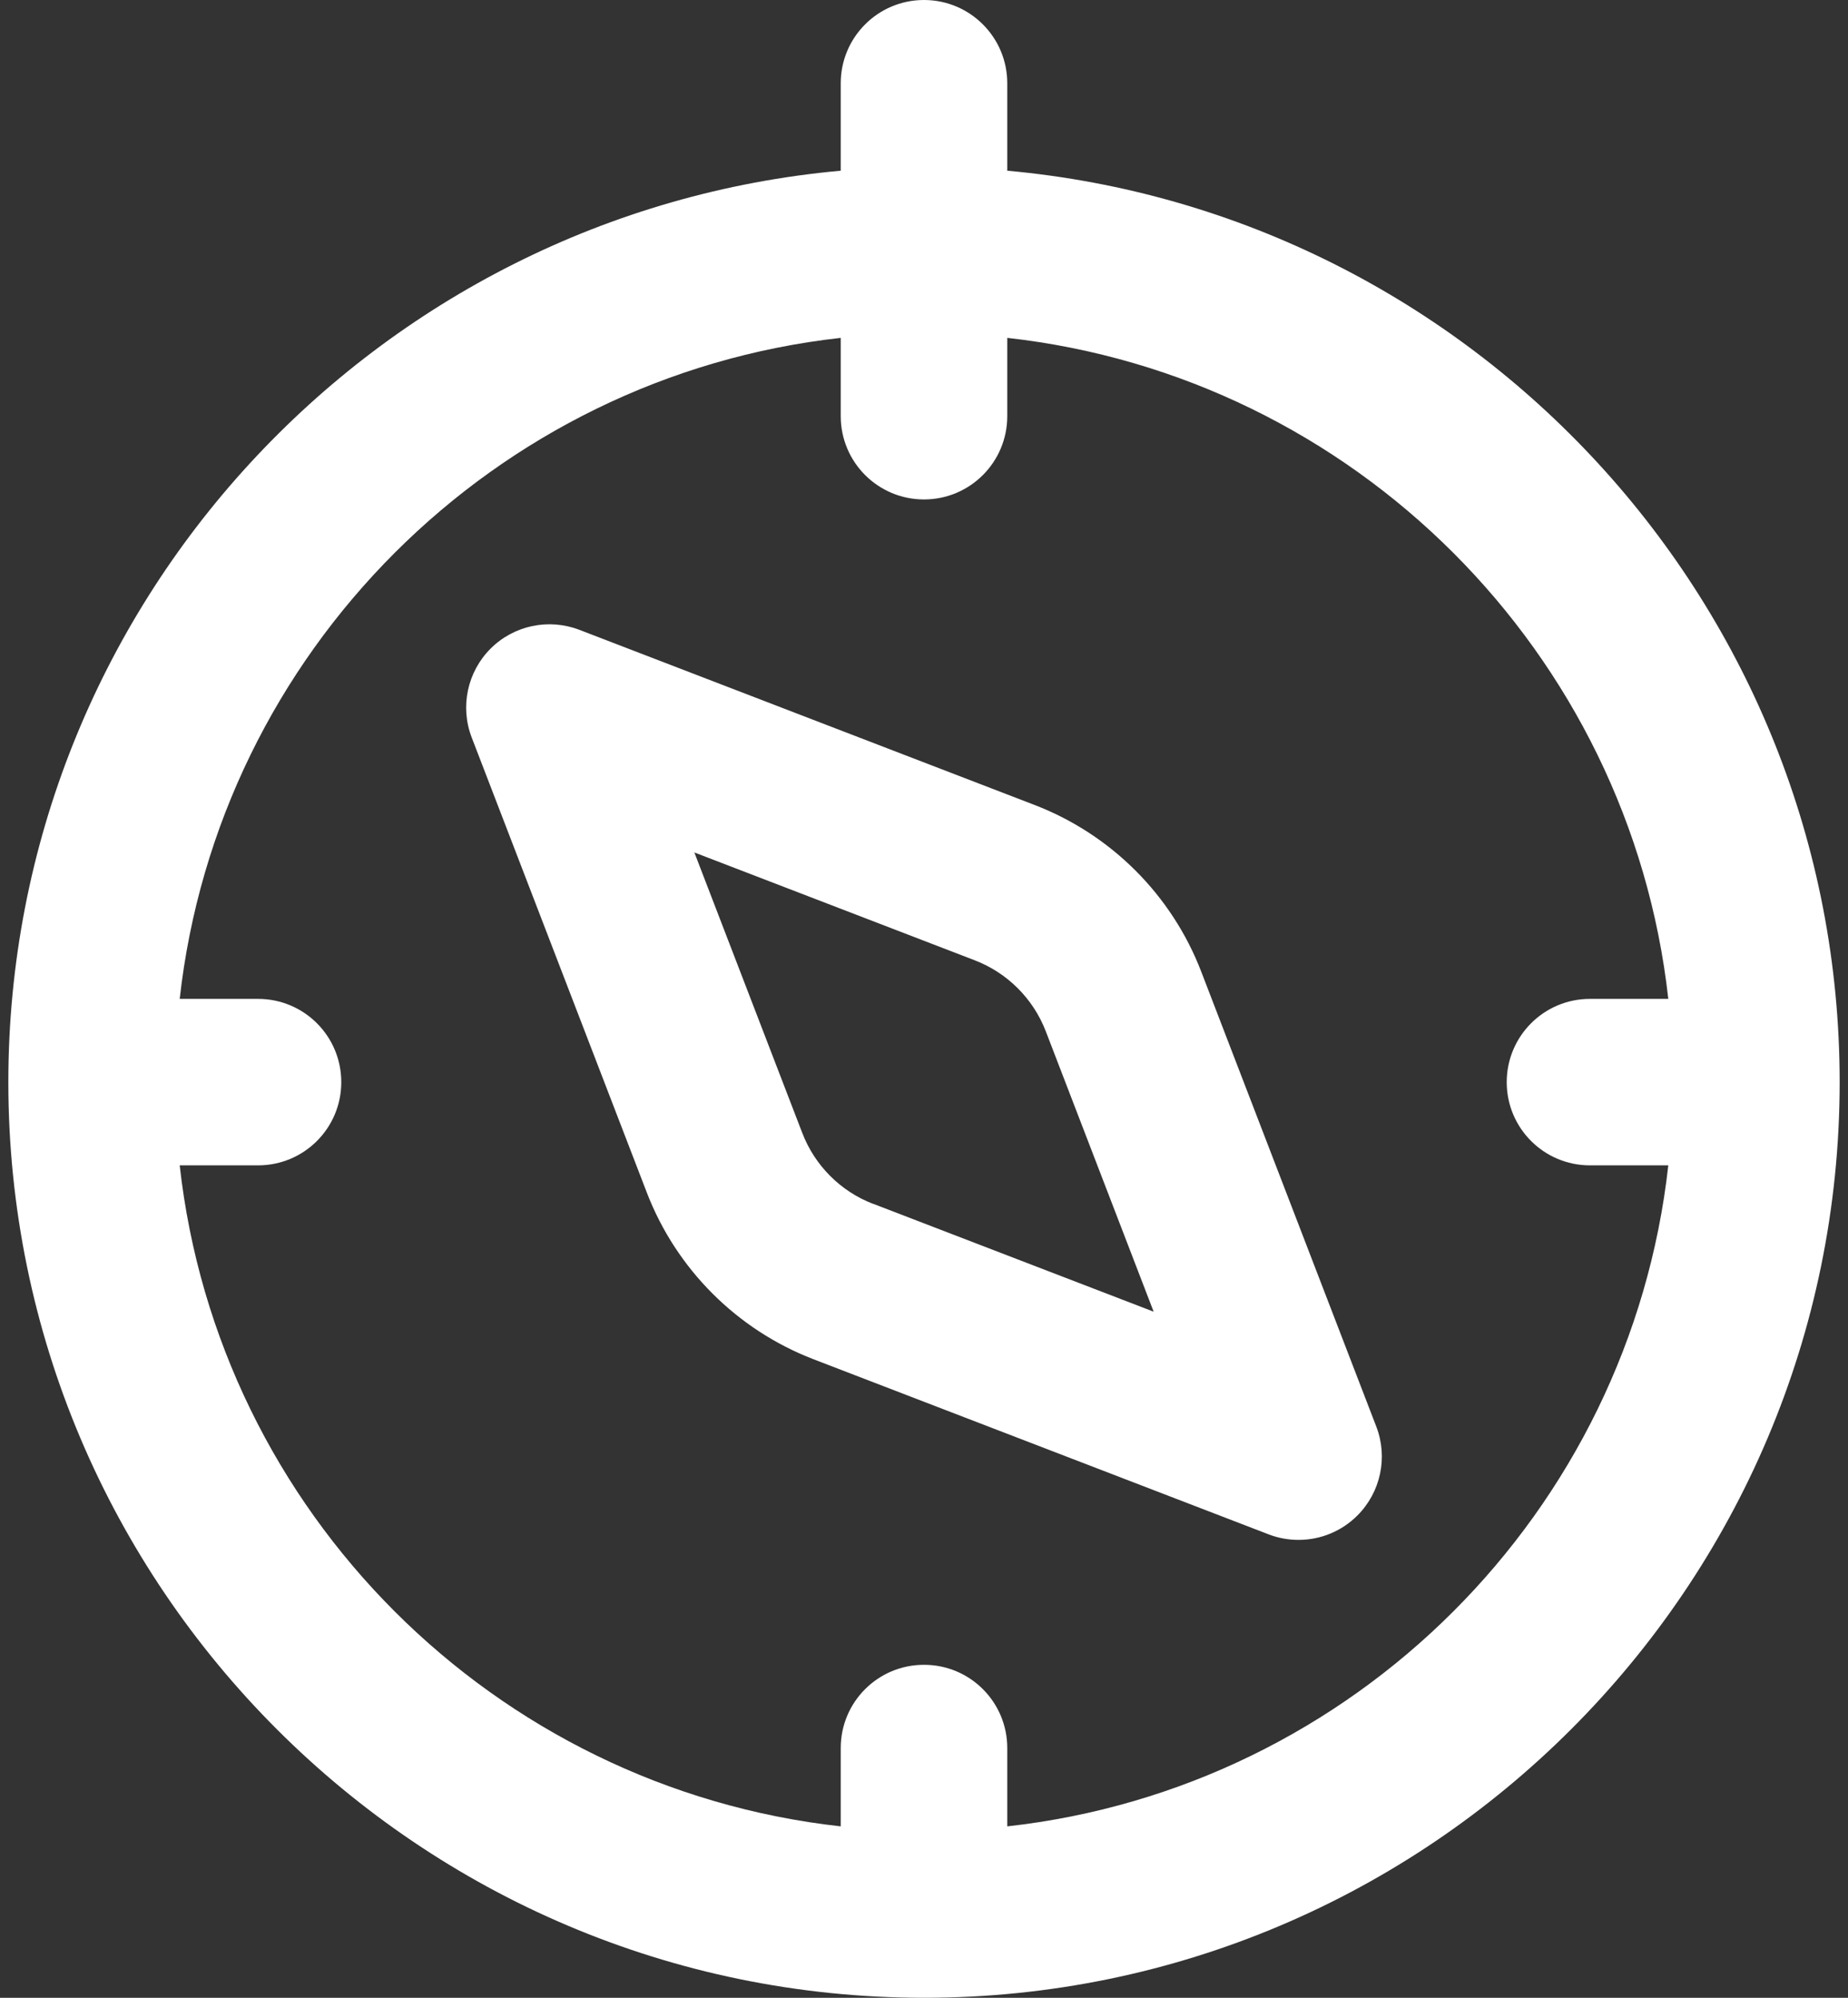 <svg width="37" height="40" viewBox="0 0 37 40" fill="none" xmlns="http://www.w3.org/2000/svg">
<rect x="0" y="0" width="37" height="40" fill="#333333" stroke="none"/>
<path d="M20.167 3.418V1.667C20.167 0.747 19.422 0 18.5 0C17.578 0 16.833 0.747 16.833 1.667V3.418C7.503 4.263 0.167 12.12 0.167 21.667C0.167 31.775 8.392 40 18.5 40C28.608 40 36.833 31.775 36.833 21.667C36.833 12.12 29.497 4.263 20.167 3.418ZM20.167 36.568V35C20.167 34.078 19.422 33.333 18.5 33.333C17.578 33.333 16.833 34.078 16.833 35V36.568C9.892 35.797 4.37 30.275 3.598 23.333H5.167C6.088 23.333 6.833 22.588 6.833 21.667C6.833 20.745 6.088 20 5.167 20H3.598C4.37 13.06 9.892 7.537 16.833 6.765V8.333C16.833 9.253 17.578 10 18.5 10C19.422 10 20.167 9.253 20.167 8.333V6.765C27.108 7.537 32.63 13.06 33.402 20H31.833C30.912 20 30.167 20.747 30.167 21.667C30.167 22.587 30.912 23.333 31.833 23.333H33.402C32.63 30.275 27.108 35.797 20.167 36.568ZM24.05 19.453C23.462 17.923 22.247 16.707 20.713 16.117L11.598 12.61C10.983 12.375 10.288 12.522 9.822 12.987C9.357 13.452 9.208 14.148 9.443 14.763L12.95 23.877C13.54 25.41 14.755 26.625 16.287 27.215L25.402 30.722C25.597 30.797 25.798 30.832 26 30.832C26.435 30.832 26.86 30.662 27.178 30.343C27.643 29.878 27.792 29.182 27.557 28.567L24.05 19.453ZM17.483 24.105C16.83 23.855 16.313 23.337 16.062 22.682L13.902 17.068L19.515 19.227C20.17 19.478 20.687 19.997 20.938 20.648L23.098 26.263L17.483 24.103V24.105Z" fill="white"/>
</svg>
